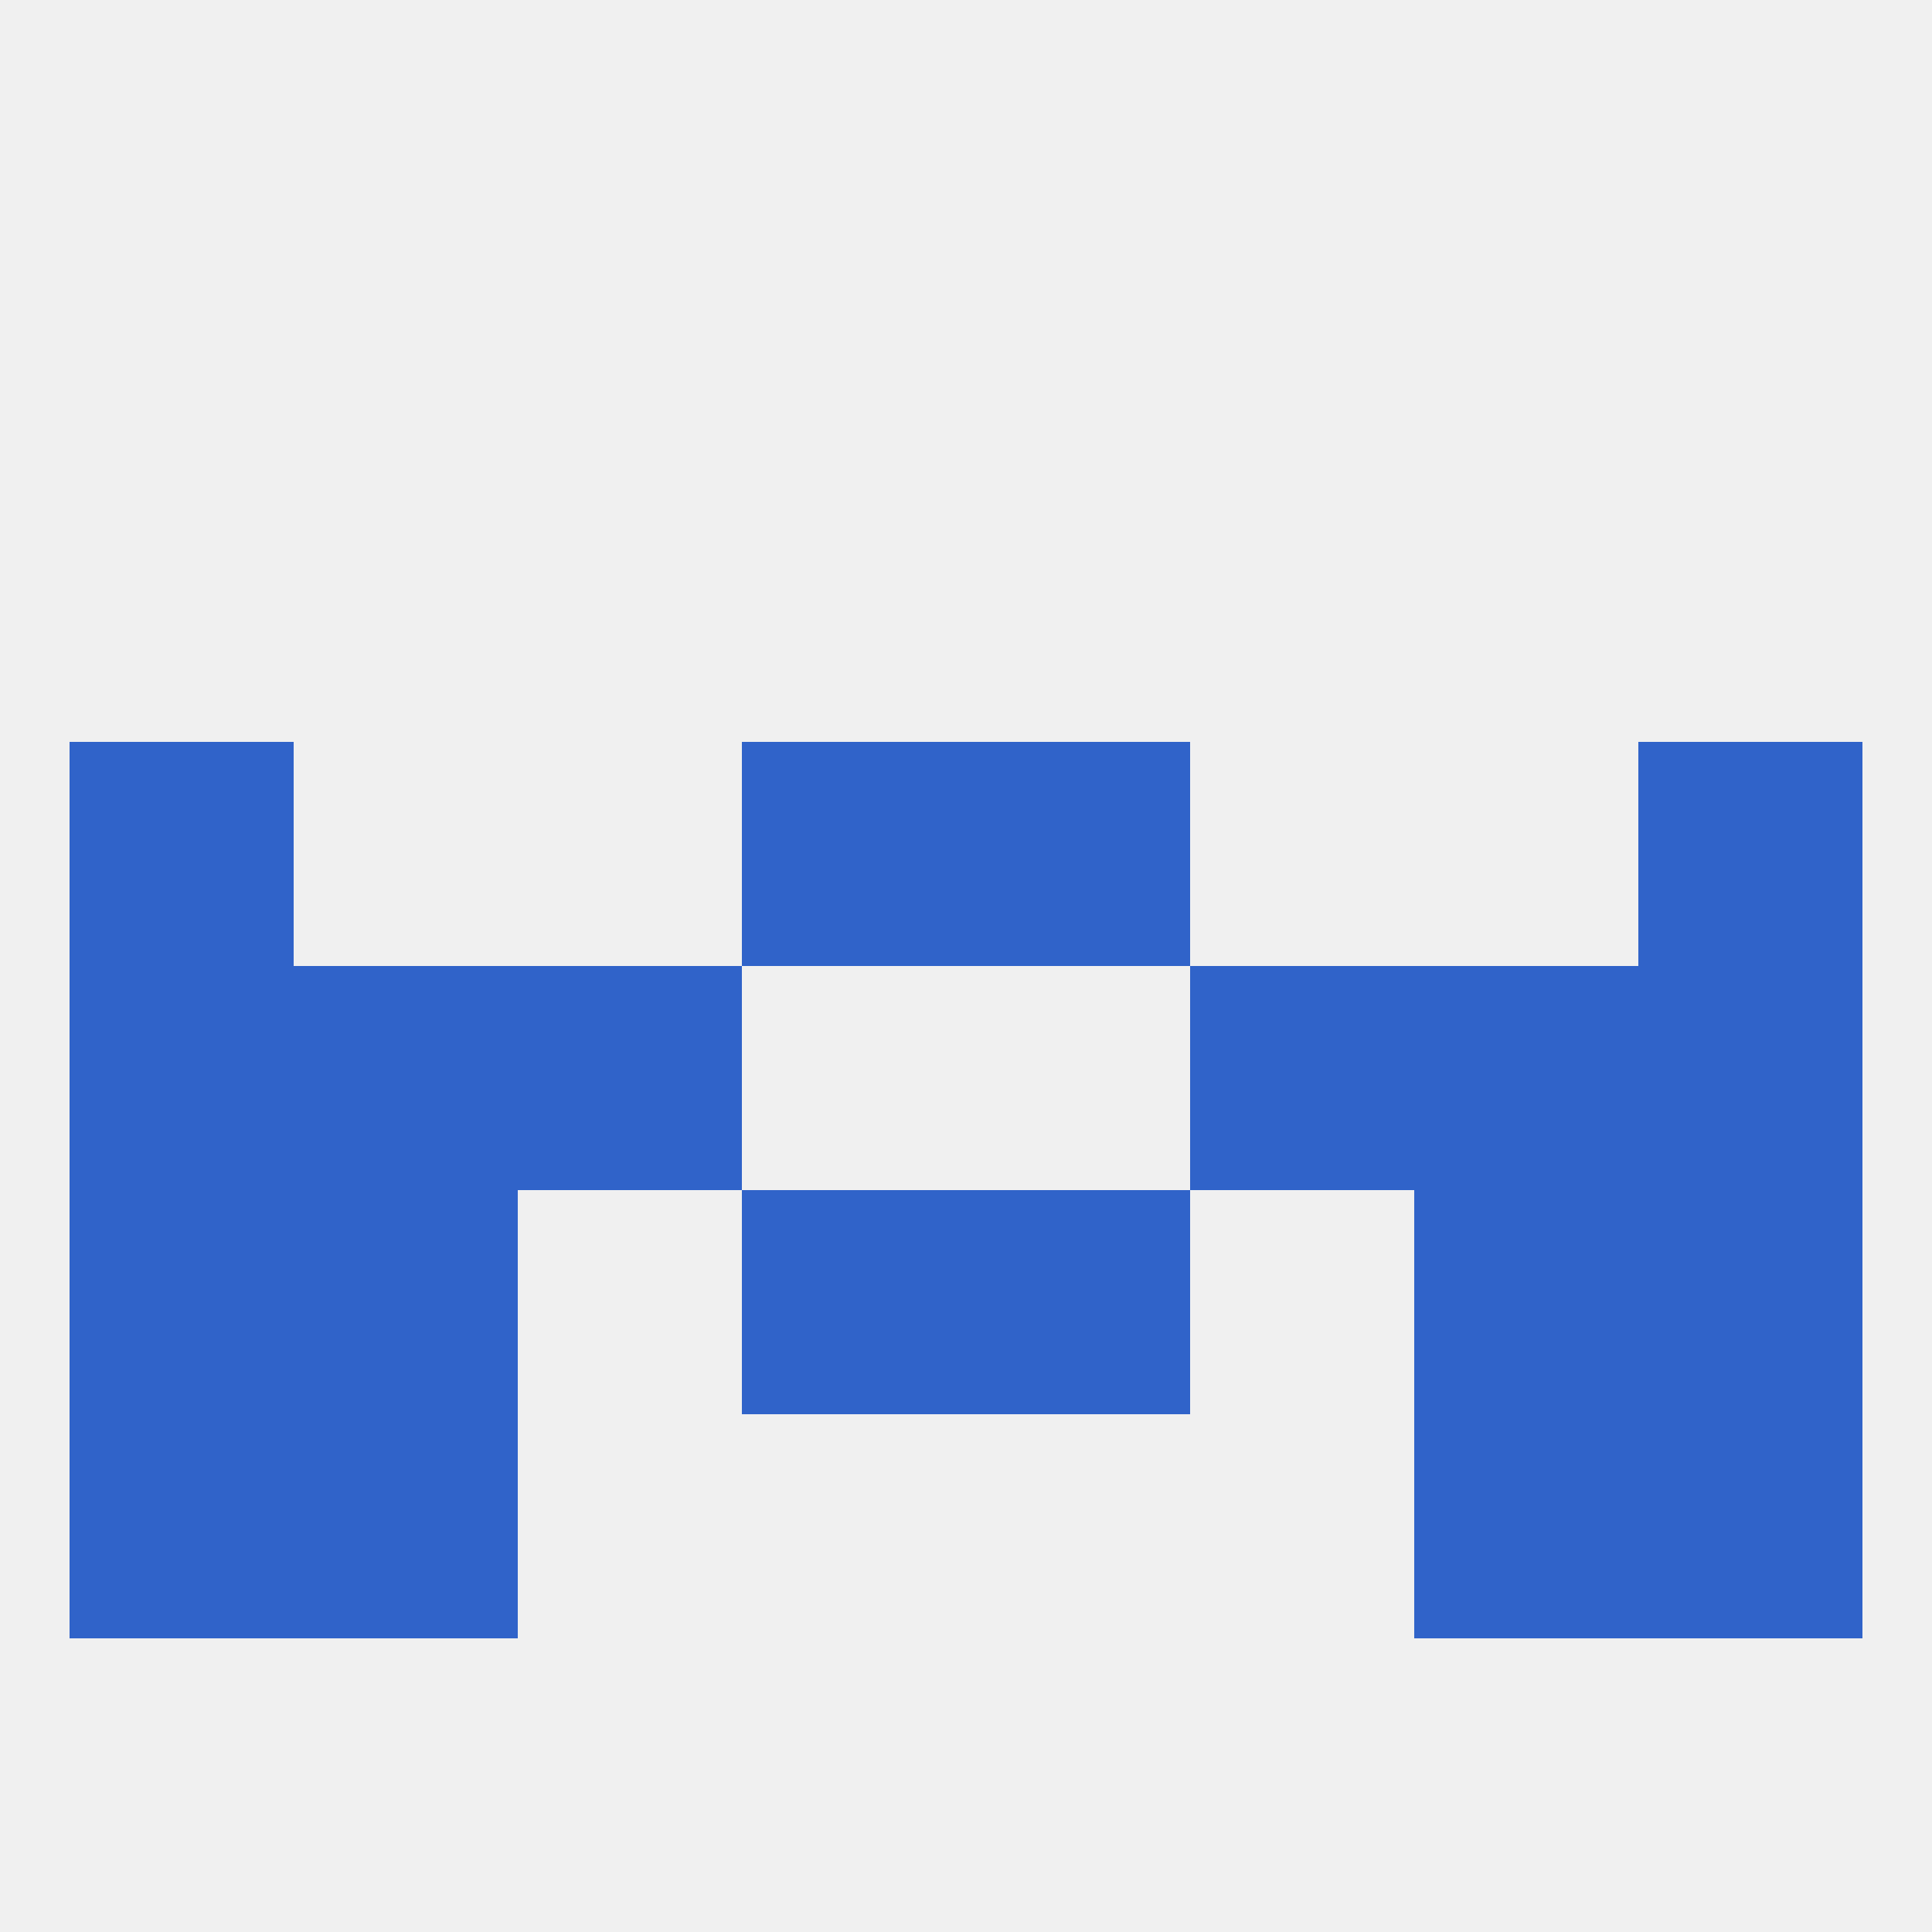
<!--   <?xml version="1.0"?> -->
<svg version="1.1" baseprofile="full" xmlns="http://www.w3.org/2000/svg" xmlns:xlink="http://www.w3.org/1999/xlink" xmlns:ev="http://www.w3.org/2001/xml-events" width="250" height="250" viewBox="0 0 250 250" >
	<rect width="100%" height="100%" fill="rgba(240,240,240,255)"/>

	<rect x="9" y="125" width="29" height="29" fill="rgba(48,99,201,255)"/>
	<rect x="212" y="125" width="29" height="29" fill="rgba(48,99,201,255)"/>
	<rect x="67" y="125" width="29" height="29" fill="rgba(48,99,201,255)"/>
	<rect x="154" y="125" width="29" height="29" fill="rgba(48,99,201,255)"/>
	<rect x="38" y="125" width="29" height="29" fill="rgba(48,99,201,255)"/>
	<rect x="183" y="125" width="29" height="29" fill="rgba(48,99,201,255)"/>
	<rect x="212" y="154" width="29" height="29" fill="rgba(48,99,201,255)"/>
	<rect x="38" y="154" width="29" height="29" fill="rgba(48,99,201,255)"/>
	<rect x="183" y="154" width="29" height="29" fill="rgba(48,99,201,255)"/>
	<rect x="96" y="154" width="29" height="29" fill="rgba(48,99,201,255)"/>
	<rect x="125" y="154" width="29" height="29" fill="rgba(48,99,201,255)"/>
	<rect x="9" y="154" width="29" height="29" fill="rgba(48,99,201,255)"/>
	<rect x="9" y="96" width="29" height="29" fill="rgba(48,99,201,255)"/>
	<rect x="212" y="96" width="29" height="29" fill="rgba(48,99,201,255)"/>
	<rect x="96" y="96" width="29" height="29" fill="rgba(48,99,201,255)"/>
	<rect x="125" y="96" width="29" height="29" fill="rgba(48,99,201,255)"/>
	<rect x="38" y="183" width="29" height="29" fill="rgba(48,99,201,255)"/>
	<rect x="183" y="183" width="29" height="29" fill="rgba(48,99,201,255)"/>
	<rect x="9" y="183" width="29" height="29" fill="rgba(48,99,201,255)"/>
	<rect x="212" y="183" width="29" height="29" fill="rgba(48,99,201,255)"/>
</svg>